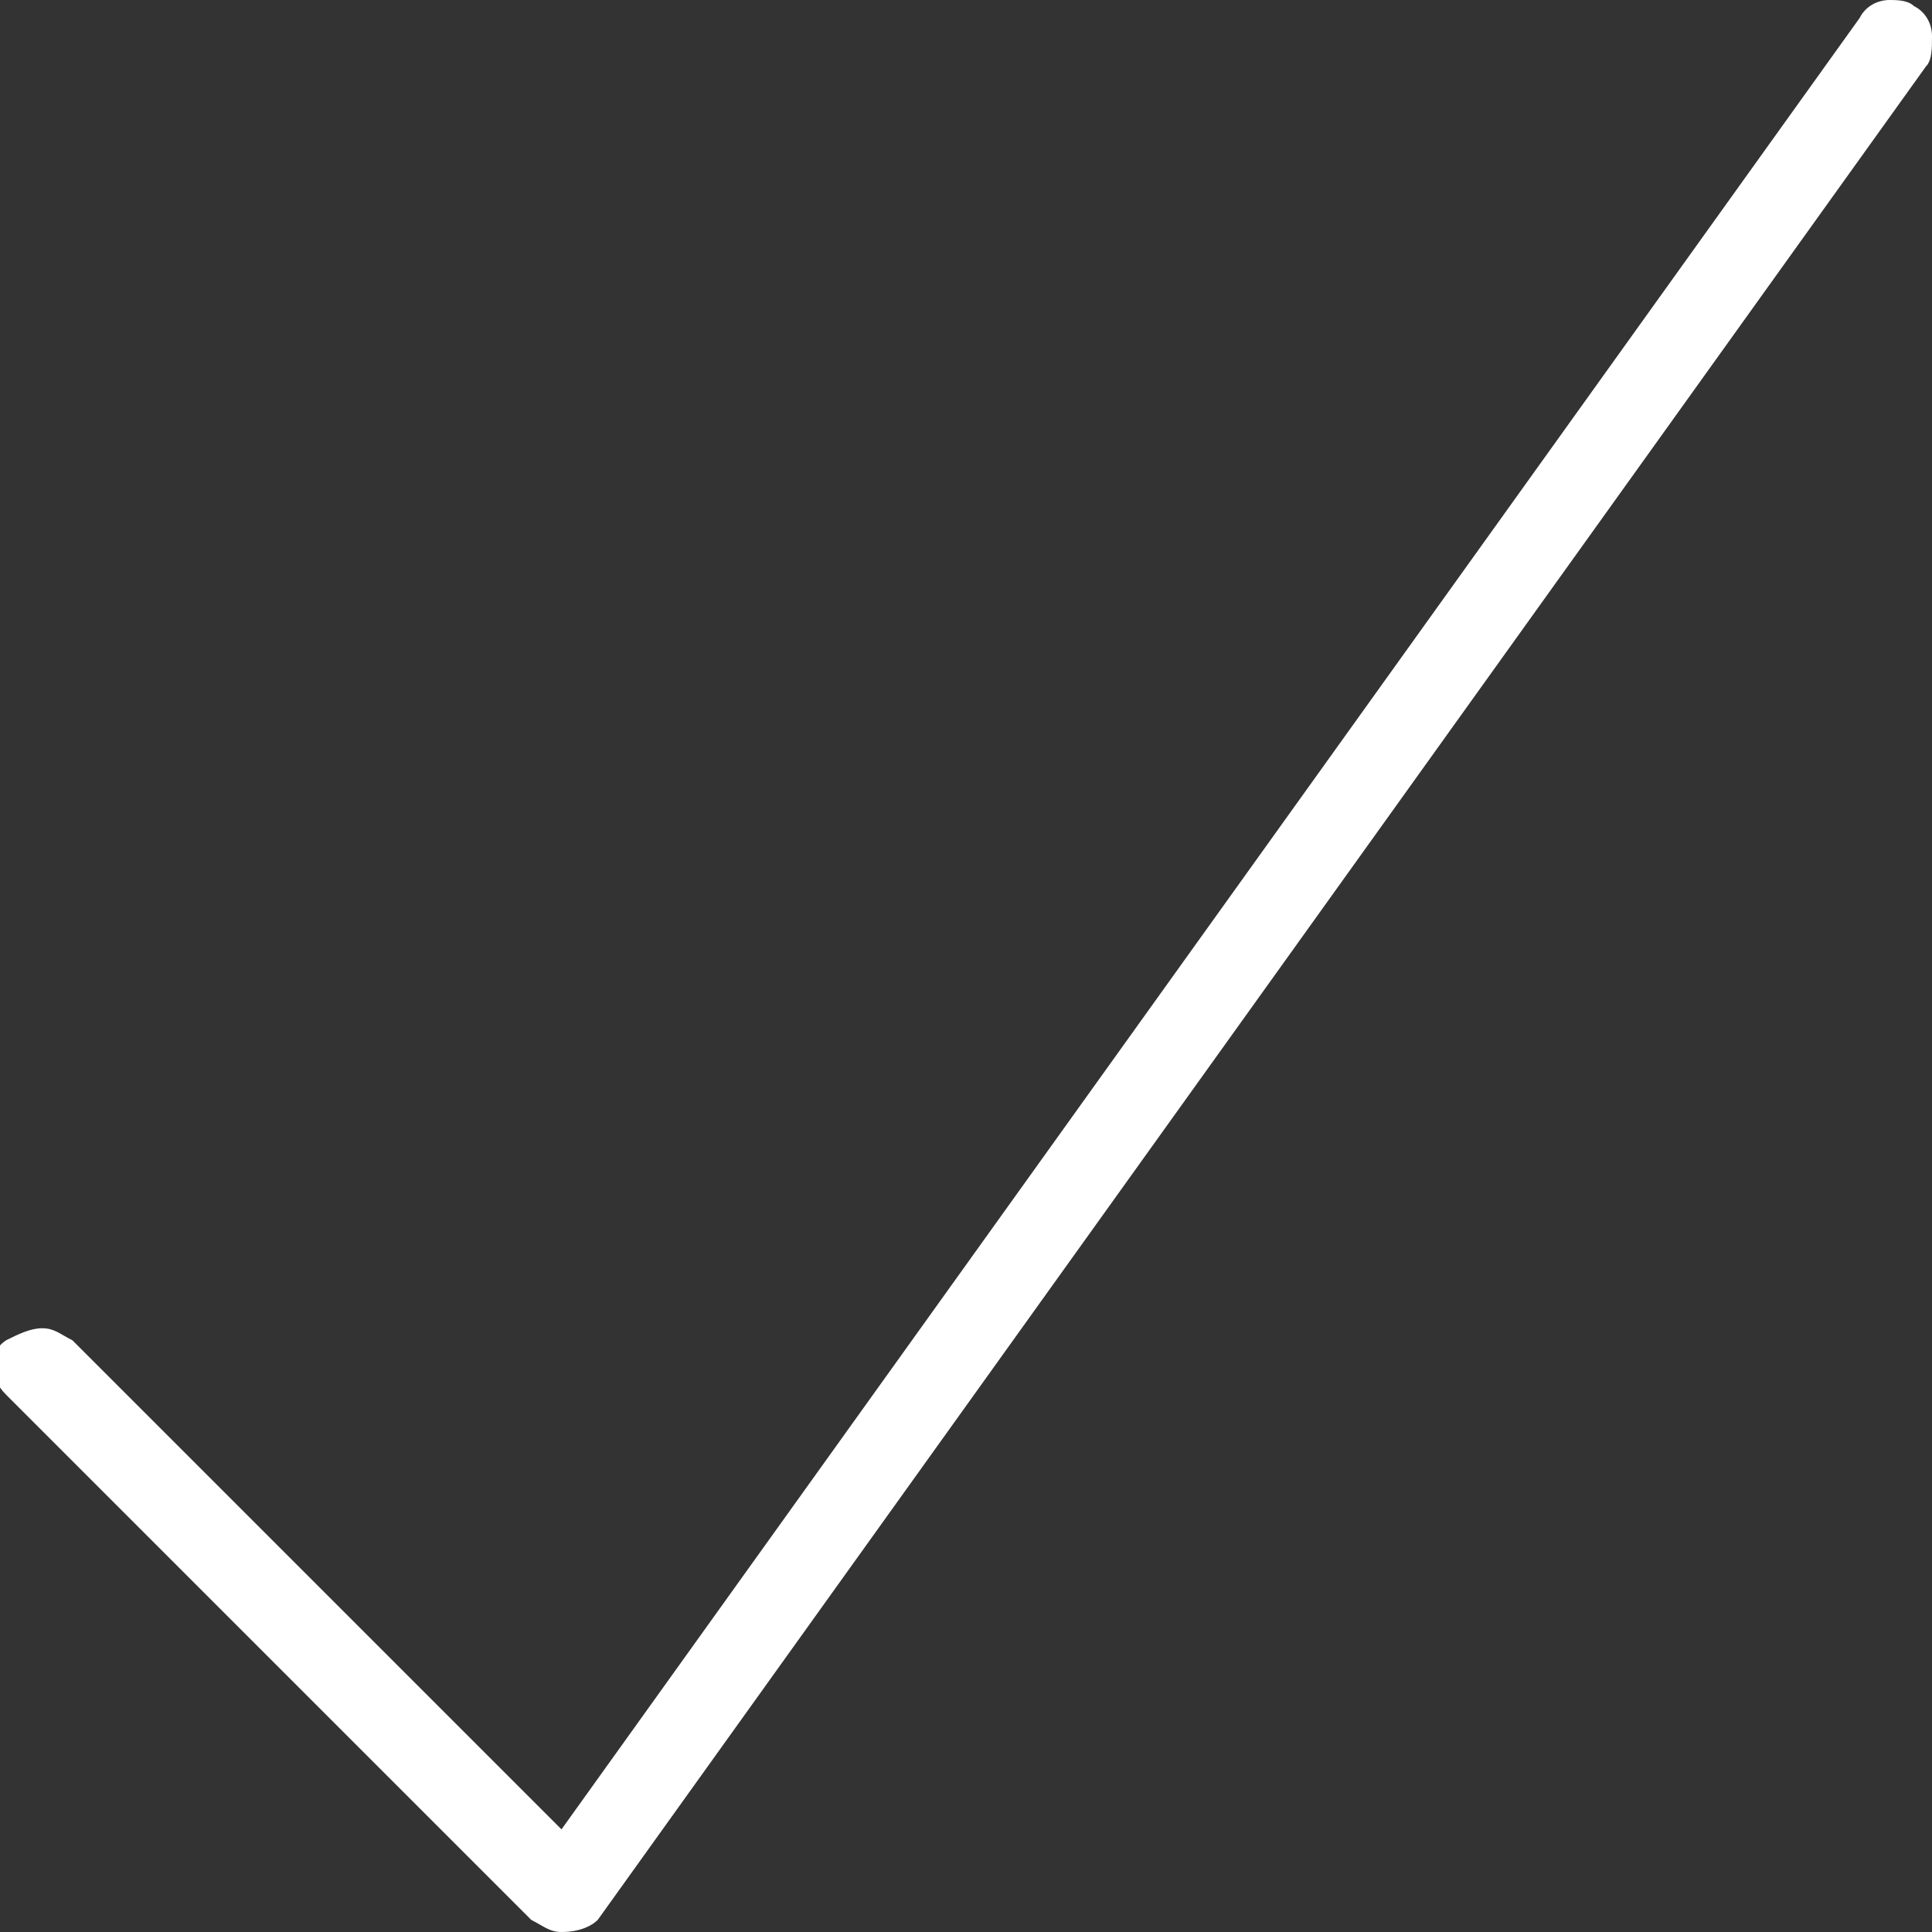 <?xml version="1.0" encoding="utf-8"?>
<!-- Generator: Adobe Illustrator 24.0.1, SVG Export Plug-In . SVG Version: 6.00 Build 0)  -->
<svg version="1.1" id="Ebene_1" xmlns="http://www.w3.org/2000/svg" xmlns:xlink="http://www.w3.org/1999/xlink" x="0px" y="0px"
	 viewBox="0 0 32 32" style="enable-background:new 0 0 32 32;" xml:space="preserve">
<rect x="0" y="0" width="32" height="32" fill="#333333" stroke="none"/>
<style type="text/css">
	.st0{fill:#FFFFFF;}
</style>
<path class="st0" d="M9.3,32c-0.2,0-0.3-0.1-0.5-0.2l-8.7-8.7c-0.3-0.3-0.3-0.7,0-0.9C0.3,22.1,0.5,22,0.7,22s0.3,0.1,0.5,0.2
	l8.1,8.1l21.5-30C30.9,0.1,31.1,0,31.3,0c0.1,0,0.3,0,0.4,0.1C31.9,0.2,32,0.4,32,0.6c0,0.2,0,0.4-0.1,0.5l-22,30.7
	C9.8,31.9,9.6,32,9.3,32C9.4,32,9.3,32,9.3,32z"/>
</svg>
